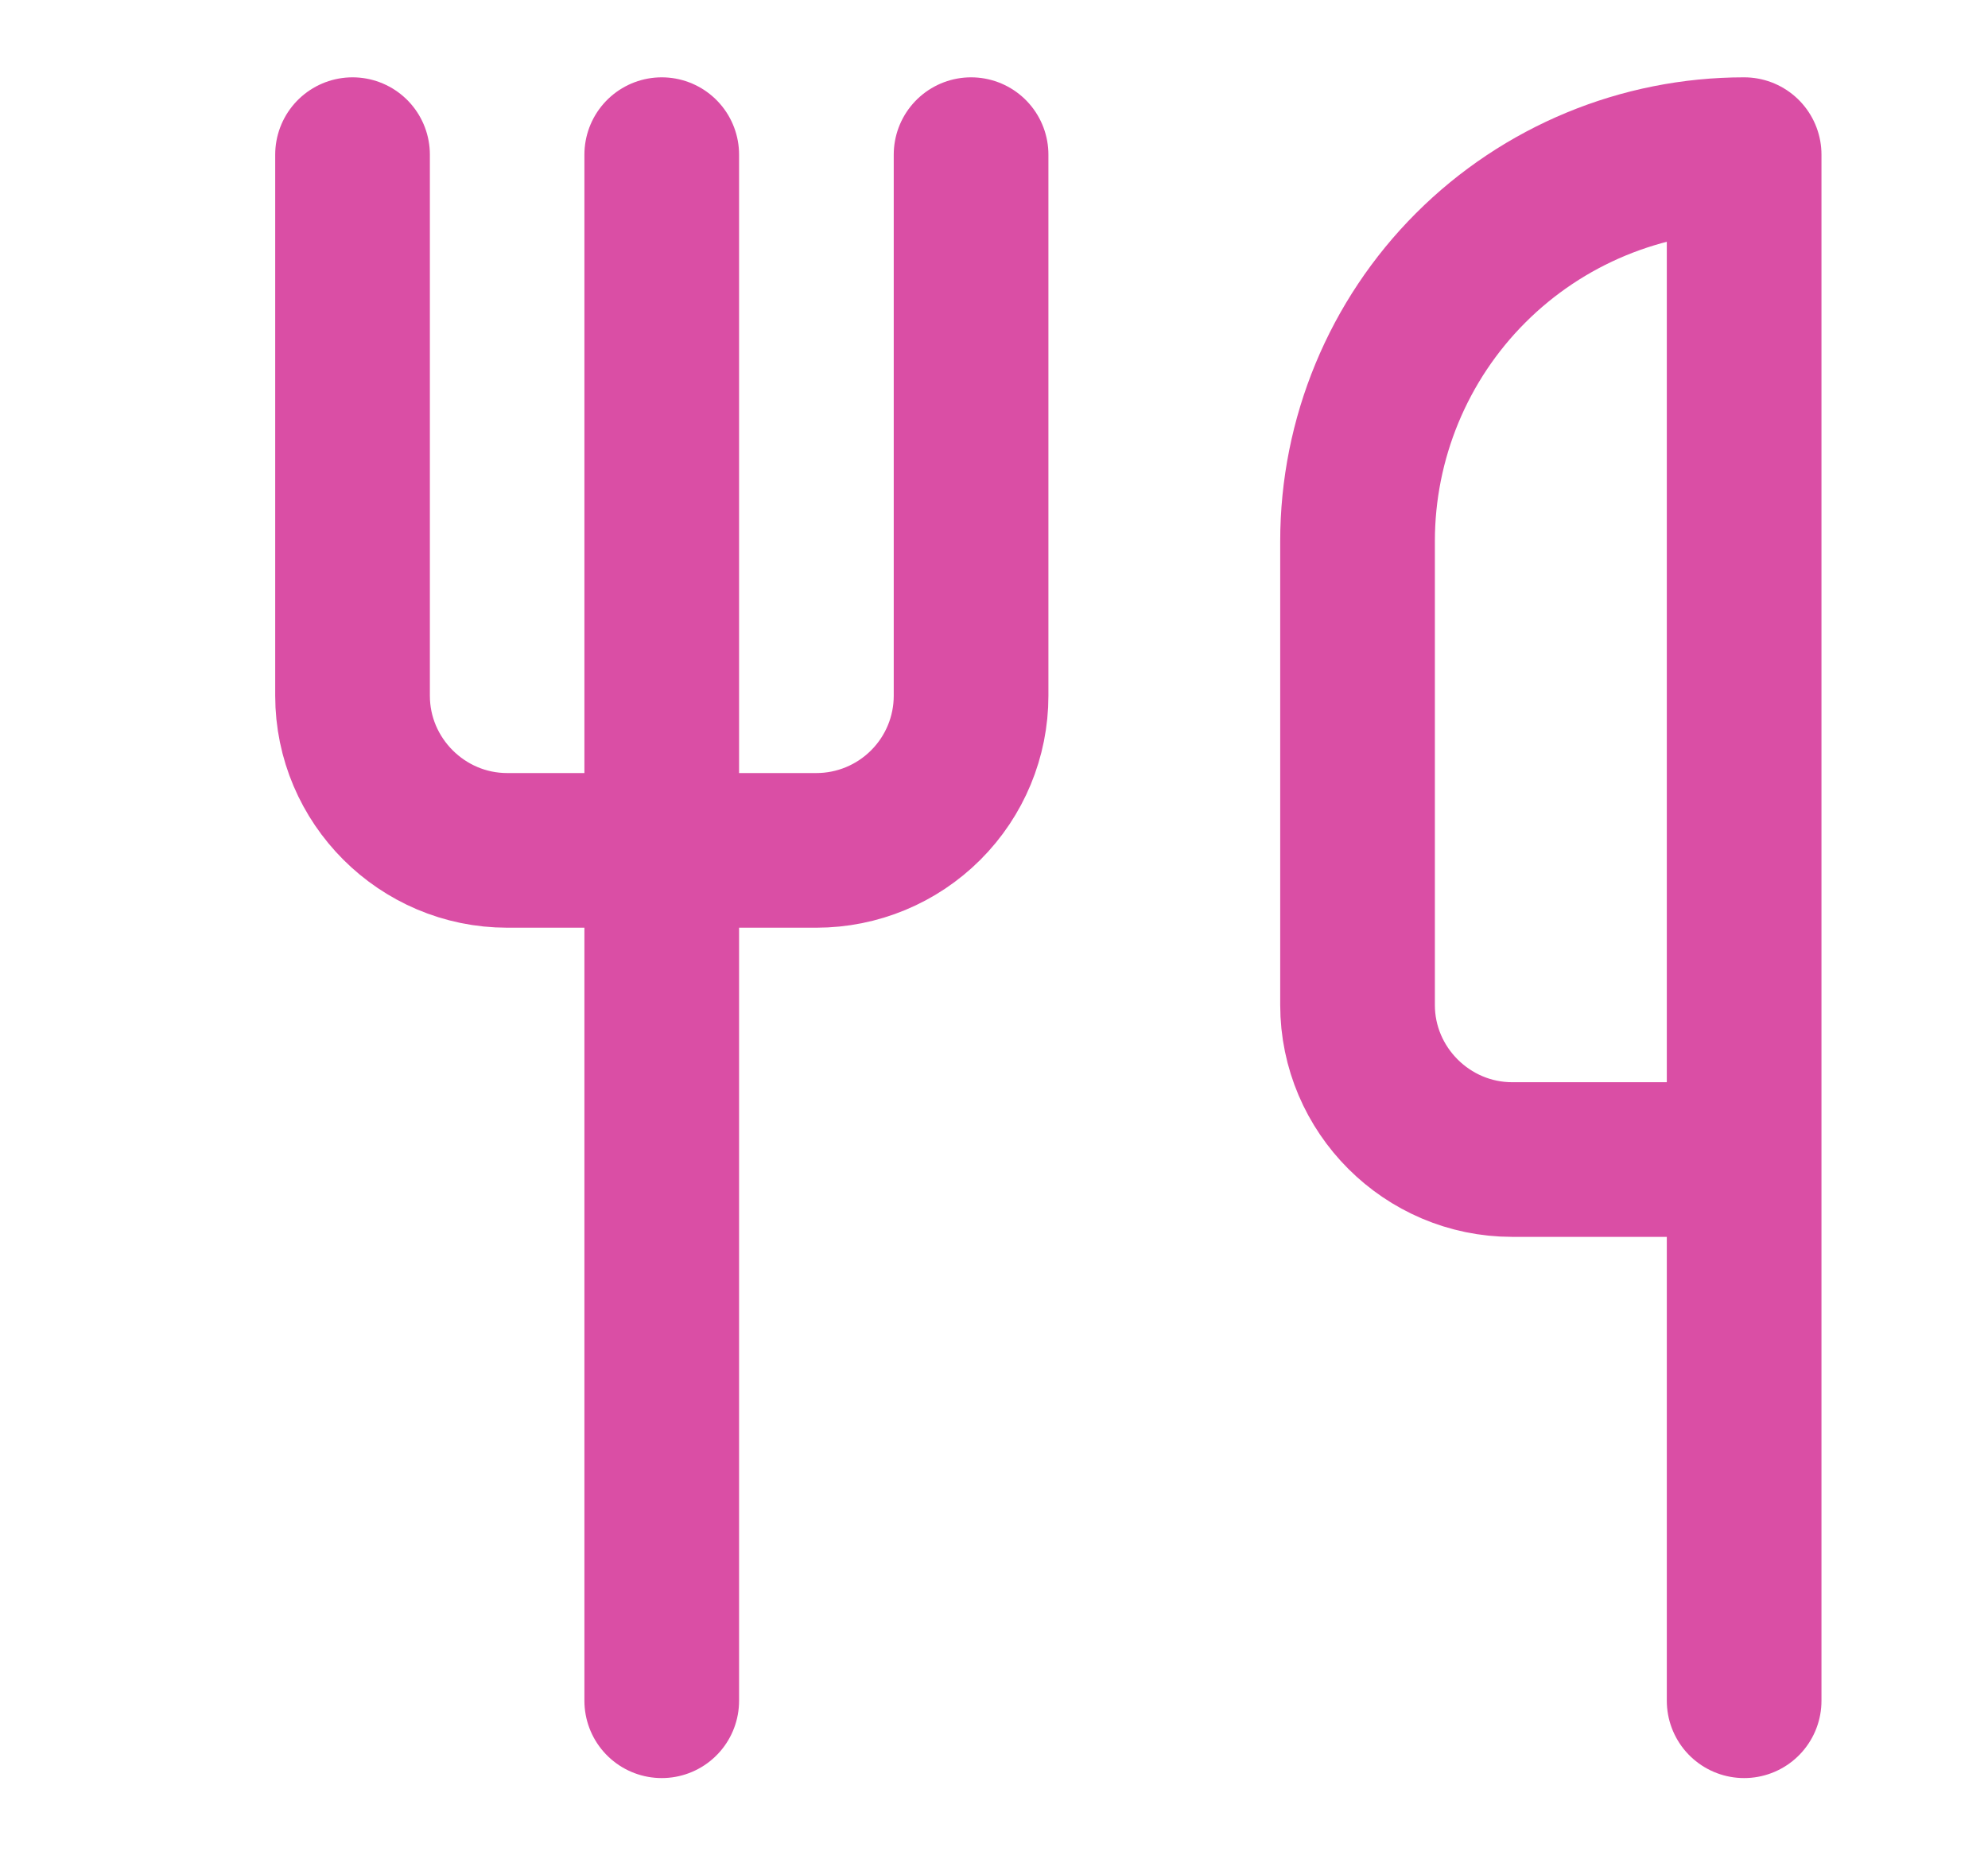 <?xml version="1.0" encoding="UTF-8"?>
<svg xmlns="http://www.w3.org/2000/svg" width="15" height="14" viewBox="0 0 15 14" fill="none">
  <g id="utensils">
    <path id="Vector" d="M2.66 1.167V5.25C2.66 5.892 3.185 6.417 3.827 6.417H6.16C6.469 6.417 6.766 6.294 6.985 6.075C7.204 5.856 7.327 5.56 7.327 5.25V1.167" stroke="#DA4EA5" stroke-width="1.167" stroke-linecap="round" stroke-linejoin="round"></path>
    <path id="Vector_2" d="M4.993 1.167V12.834" stroke="#DA4EA5" stroke-width="1.167" stroke-linecap="round" stroke-linejoin="round"></path>
    <path id="Vector_3" d="M13.16 8.75V1.167C12.386 1.167 11.644 1.474 11.097 2.021C10.55 2.568 10.243 3.31 10.243 4.084V7.584C10.243 8.225 10.768 8.75 11.41 8.75H13.16ZM13.16 8.75V12.834" stroke="#DA4EA5" stroke-width="1.167" stroke-linecap="round" stroke-linejoin="round"></path>
  </g>
</svg>
